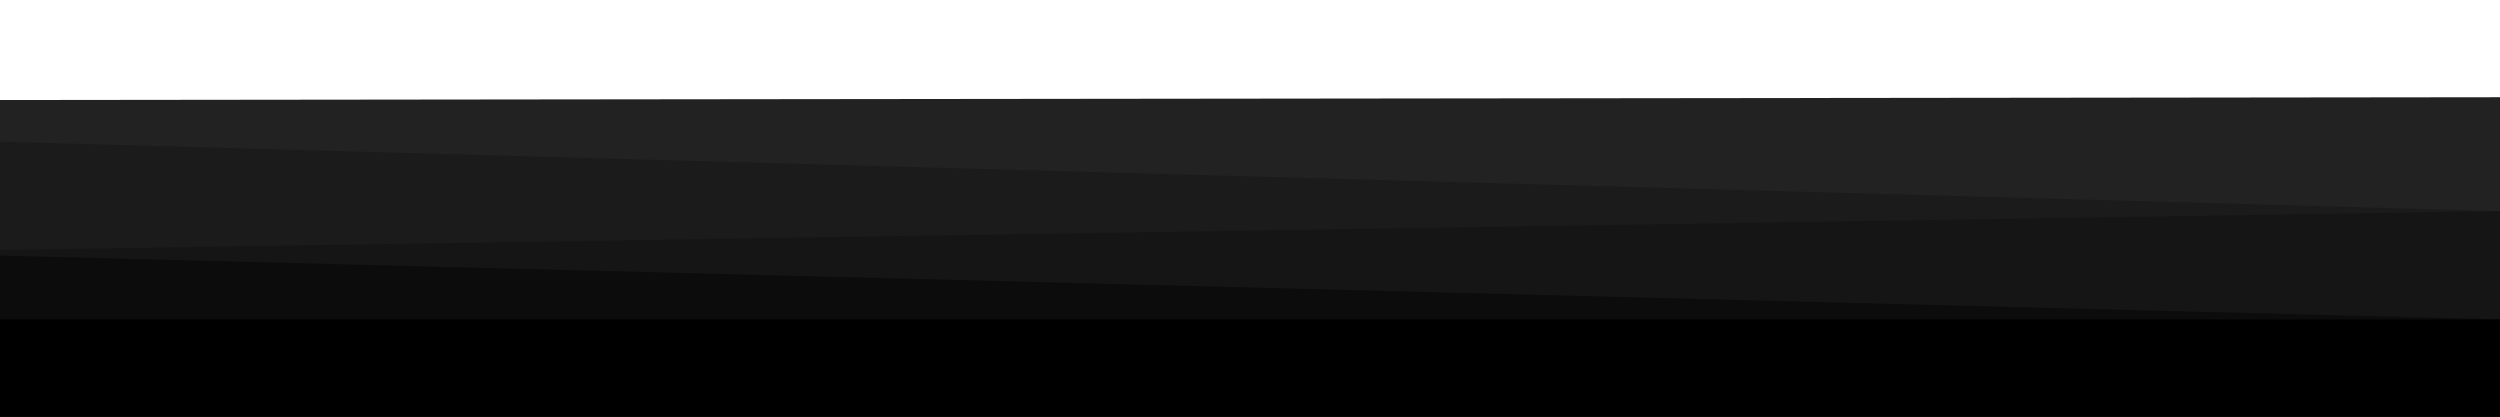<svg preserveAspectRatio="none" id="visual" viewBox="0 0 900 150" width="900" height="150" xmlns="http://www.w3.org/2000/svg" xmlns:xlink="http://www.w3.org/1999/xlink" version="1.1"><path d="M0 36L900 35L900 151L0 151Z" fill="#222222"></path><path d="M0 51L900 76L900 151L0 151Z" fill="#1b1b1b"></path><path d="M0 90L900 76L900 151L0 151Z" fill="#151515"></path><path d="M0 92L900 115L900 151L0 151Z" fill="#0c0c0c"></path><path d="M0 115L900 115L900 151L0 151Z" fill="#000000"></path></svg>